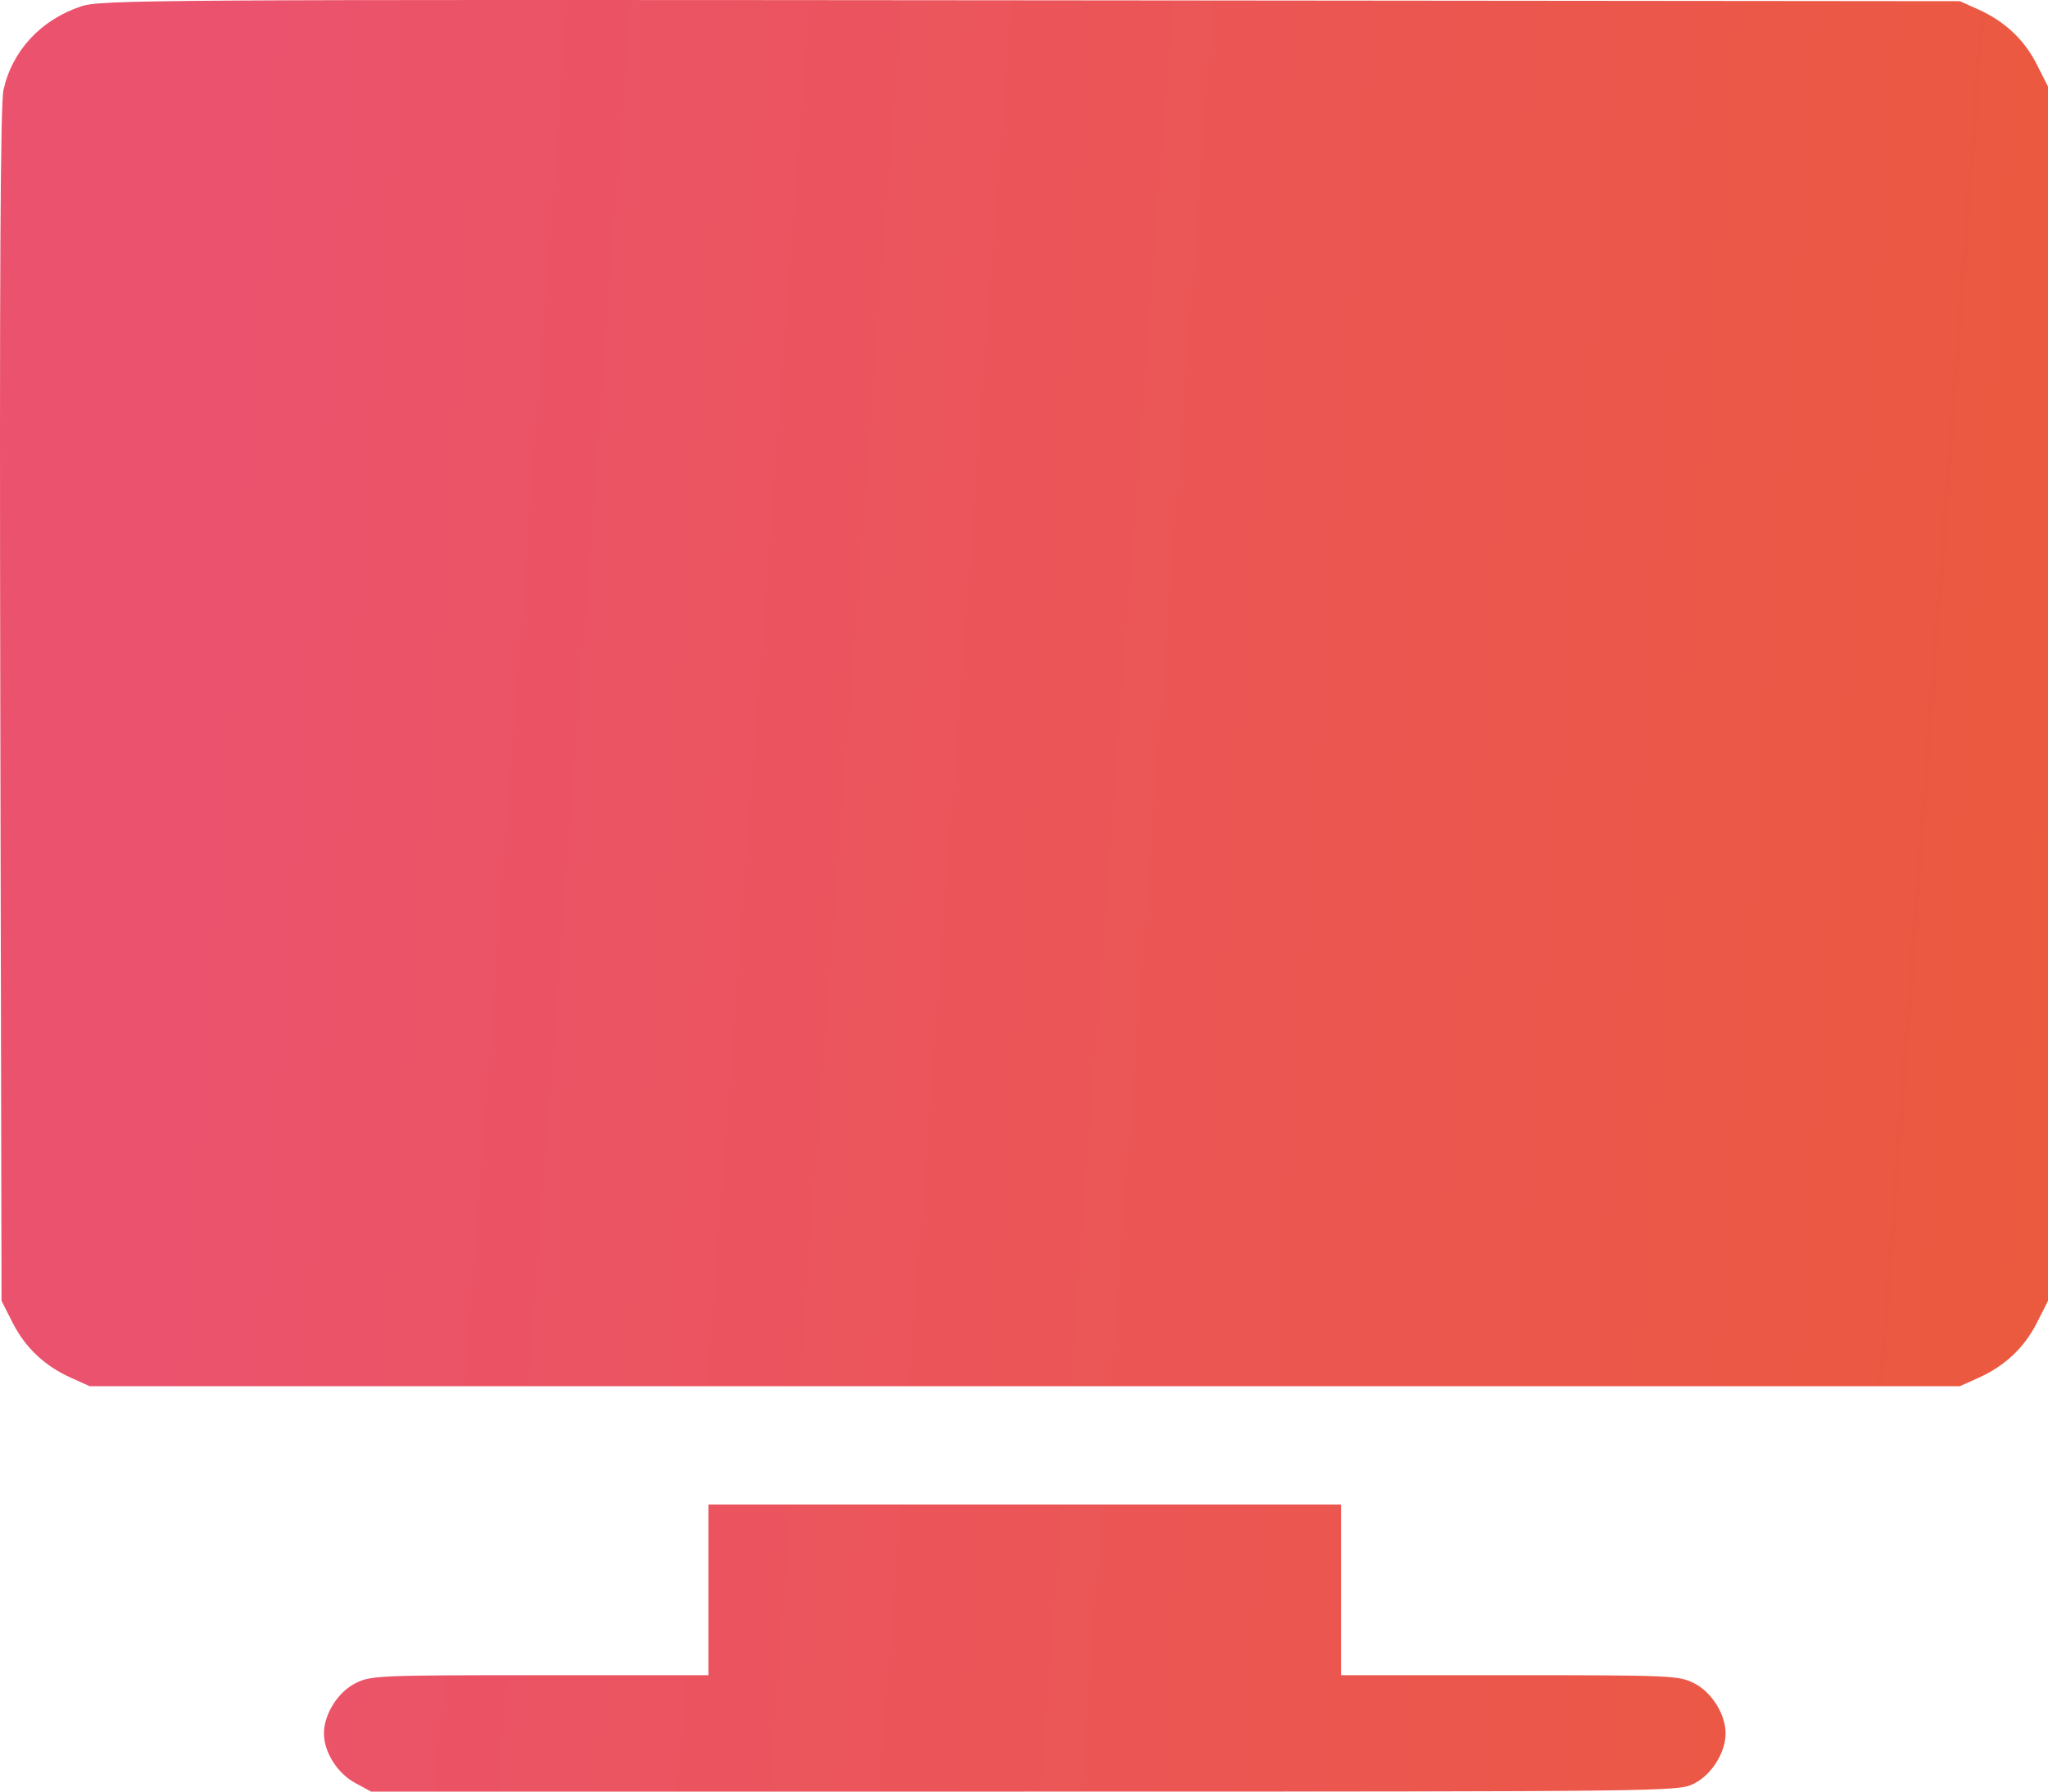 <svg width="40" height="35" viewBox="0 0 40 35" fill="none" xmlns="http://www.w3.org/2000/svg">
<path fill-rule="evenodd" clip-rule="evenodd" d="M1.581 0.125C0.796 0.389 0.238 0.99 0.068 1.757C0.007 2.033 -0.011 5.523 0.006 13.779L0.03 25.413L0.248 25.843C0.496 26.331 0.875 26.687 1.395 26.92L1.751 27.08H20.015H38.279L38.635 26.92C39.156 26.687 39.535 26.331 39.782 25.843L40 25.413V13.552V1.691L39.782 1.26C39.535 0.772 39.156 0.416 38.635 0.183L38.279 0.023L20.132 0.006C2.872 -0.01 1.966 -0.004 1.581 0.125ZM13.836 31.059V32.726H10.547C7.406 32.726 7.245 32.733 6.95 32.879C6.603 33.05 6.327 33.487 6.327 33.863C6.327 34.227 6.587 34.64 6.935 34.83L7.248 35H20.009C32.645 35 32.774 34.998 33.08 34.847C33.427 34.676 33.703 34.239 33.703 33.863C33.703 33.487 33.427 33.05 33.08 32.879C32.785 32.733 32.624 32.726 29.483 32.726H26.194V31.059V29.392H20.015H13.836V31.059Z" fill="url(#paint0_linear_175_727)"/>
<defs>
<linearGradient id="paint0_linear_175_727" x1="4.371" y1="-2.25958e-07" x2="41.248" y2="2.723" gradientUnits="userSpaceOnUse">
<stop stop-color="#EB526E"/>
<stop offset="1" stop-color="#EB593F"/>
</linearGradient>
</defs>
</svg>
